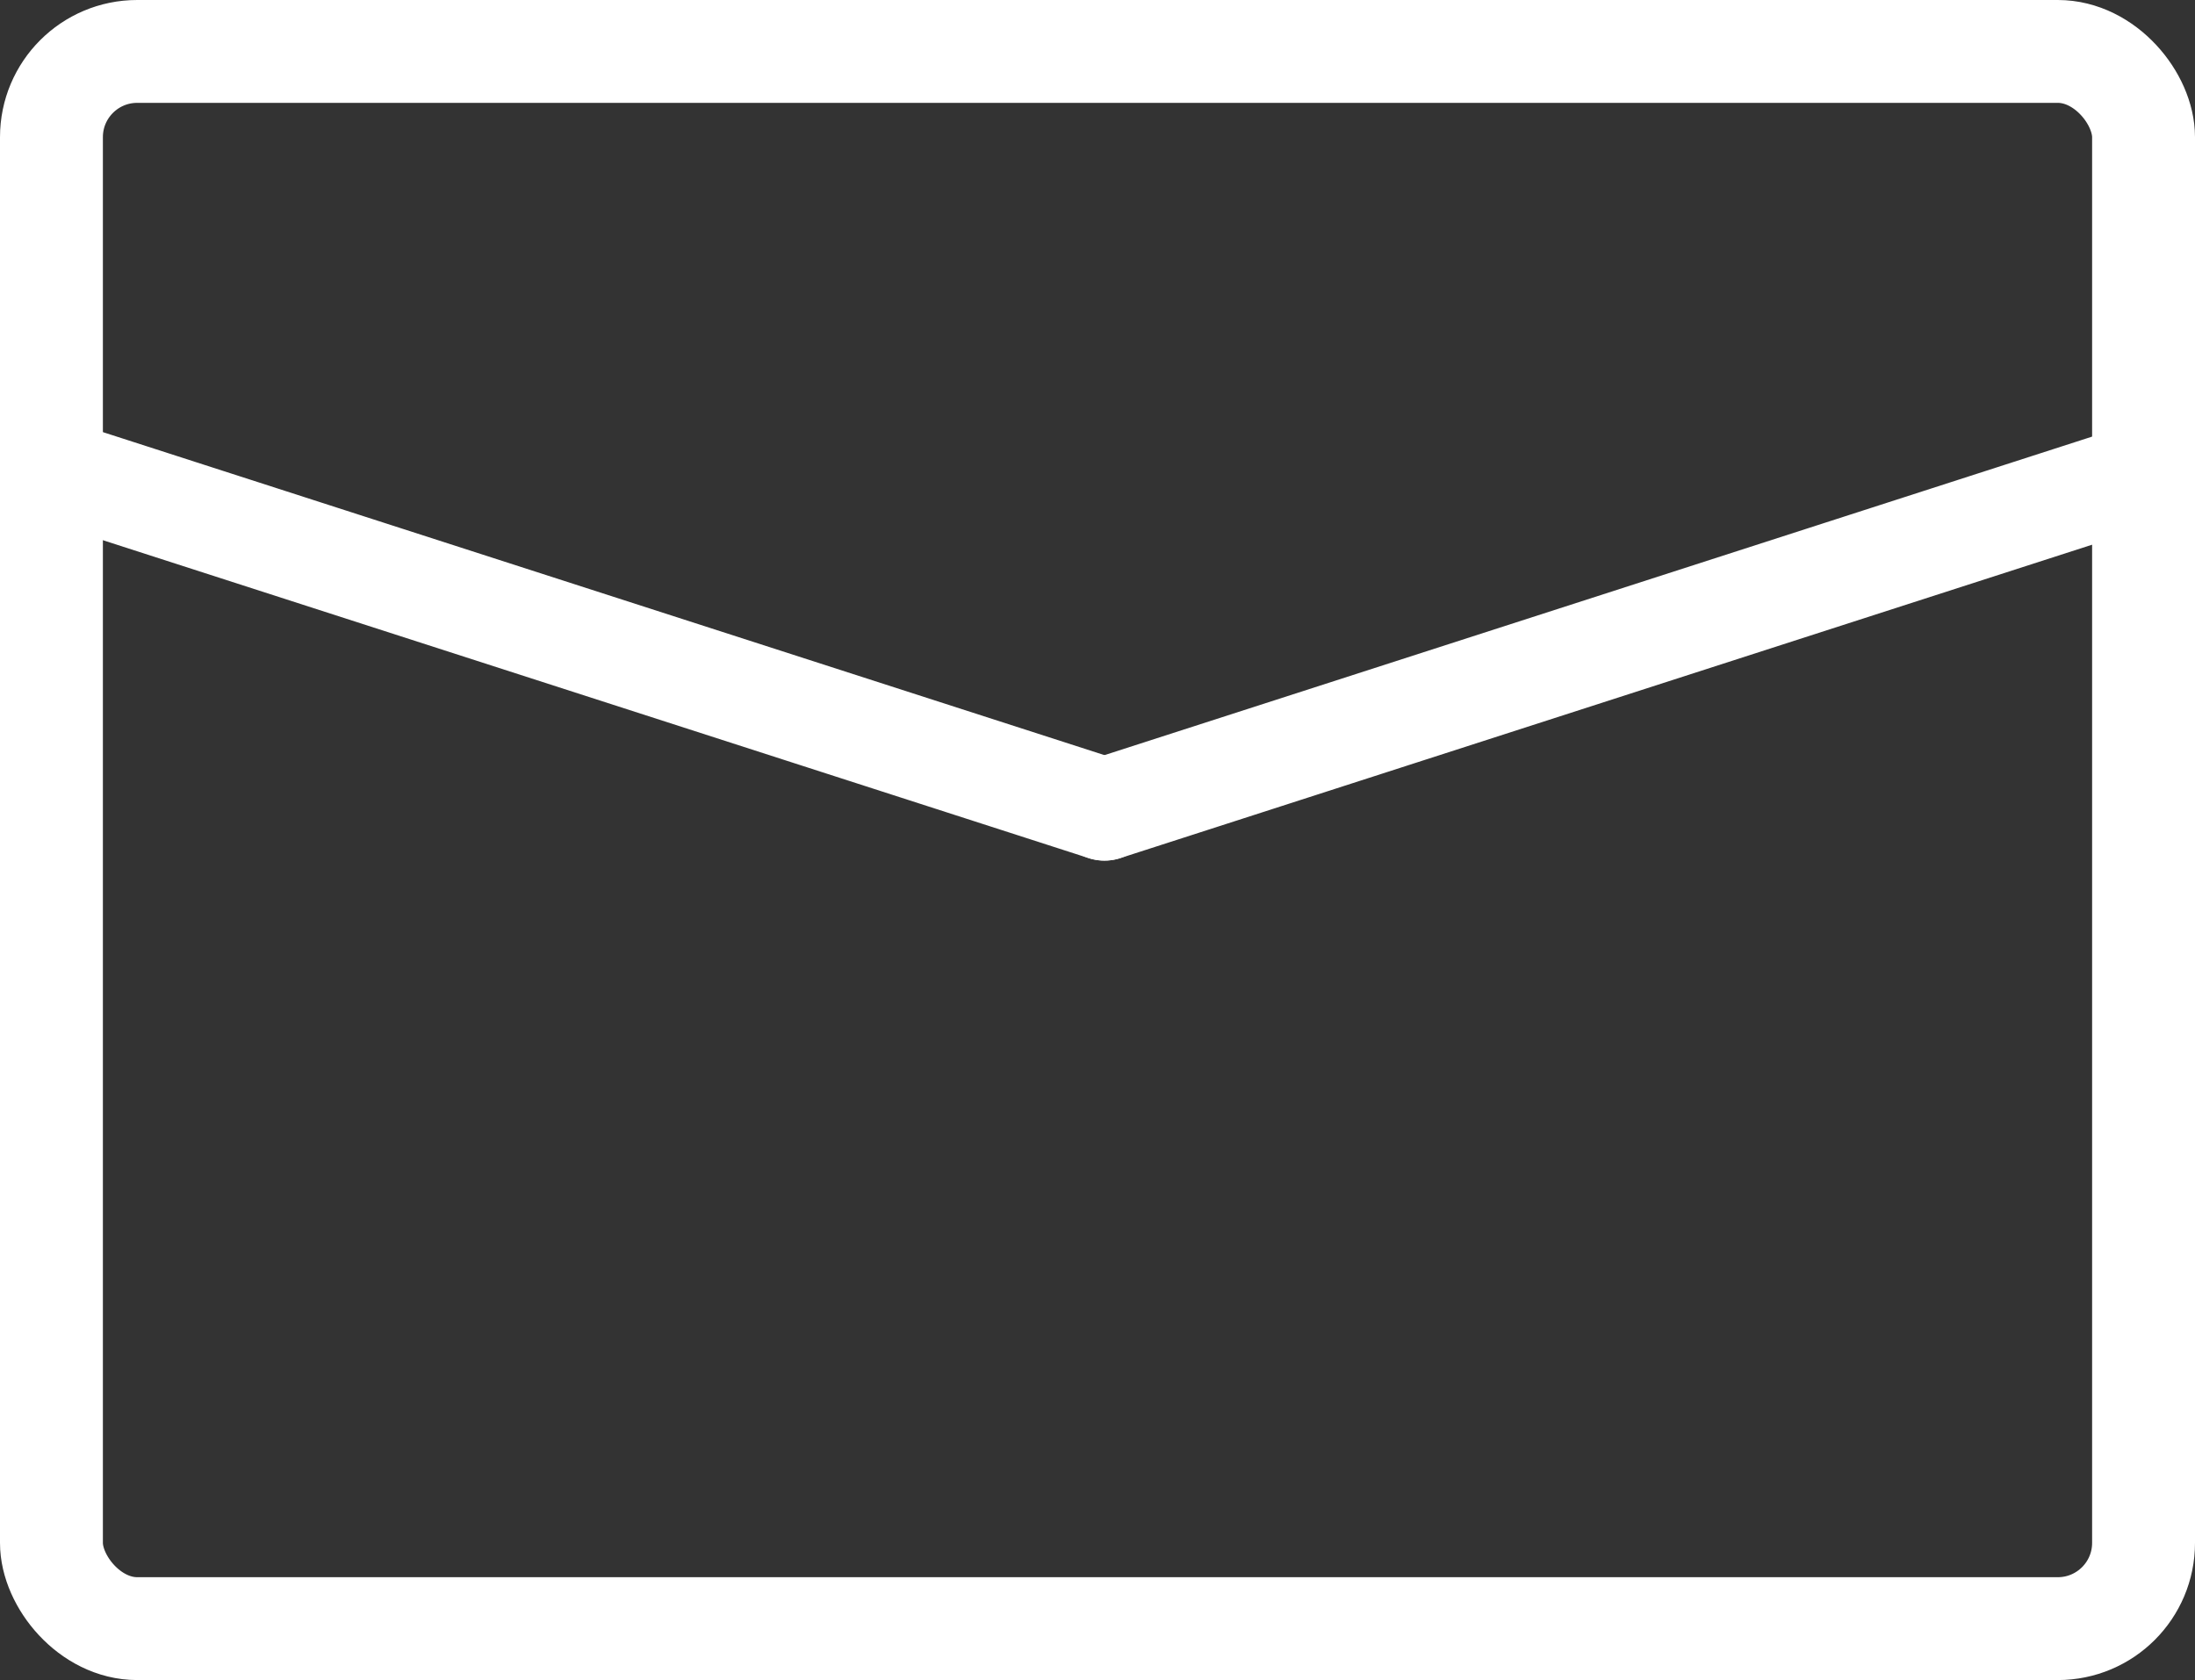 <svg xmlns="http://www.w3.org/2000/svg" width="64" height="49" viewBox="0 0 64 49">
  <rect x="0" y="0" width="64" height="49" fill="#333333" stroke="none"/>
  <g id="Group_20042" data-name="Group 20042" transform="translate(-0.001 0)">
    <g id="Rectangle_17606" data-name="Rectangle 17606" transform="translate(0.001 0)" fill="none" stroke="#fff" stroke-width="3">
      <rect width="64" height="49" rx="4" stroke="none"/>
      <rect x="1.5" y="1.5" width="61" height="46" rx="2.5" fill="none"/>
    </g>
    <g id="Group_20041" data-name="Group 20041" transform="translate(2.392 13.983)">
      <line id="Line_433" data-name="Line 433" x2="29.812" y2="9.617" fill="none" stroke="#fff" stroke-linecap="round" stroke-width="3"/>
      <line id="Line_434" data-name="Line 434" x1="29.812" y2="9.617" transform="translate(29.812)" fill="none" stroke="#fff" stroke-linecap="round" stroke-width="3"/>
    </g>
  </g>
</svg>
